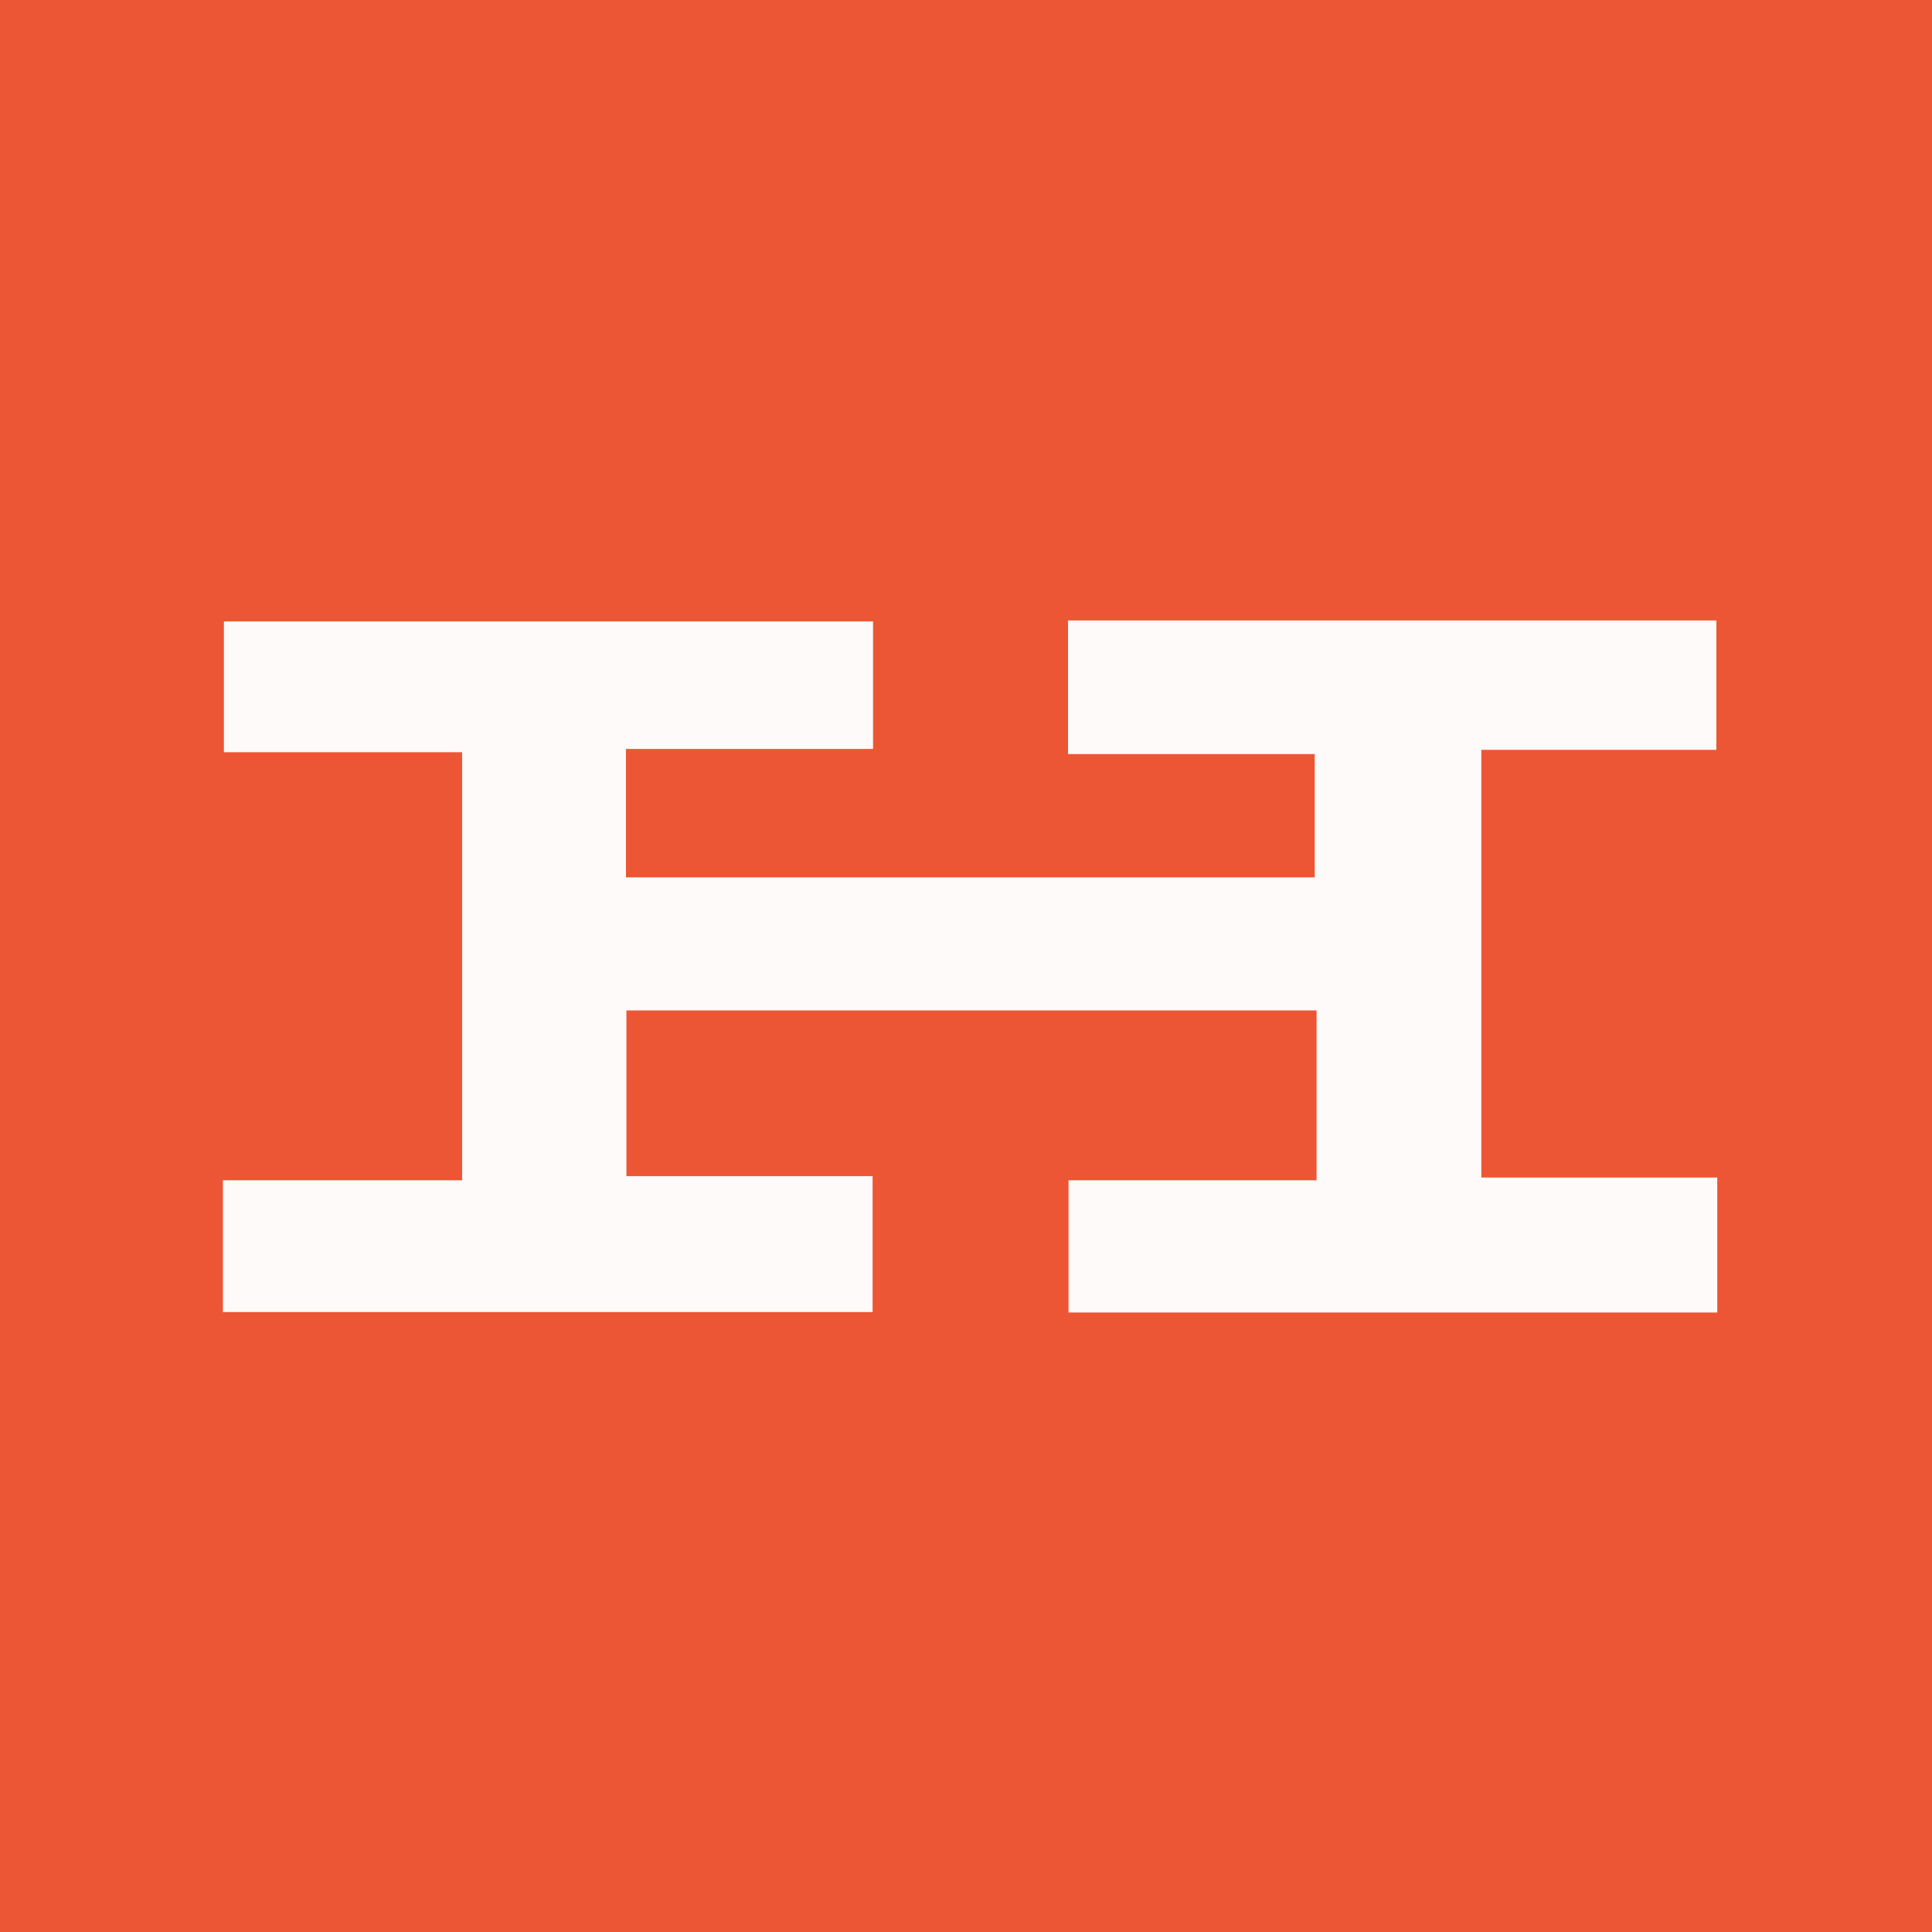 <svg width="26" height="26" viewBox="0 0 26 26" fill="none" xmlns="http://www.w3.org/2000/svg">
<rect width="26" height="26" fill="#ED5634"/>
<path d="M3 17.663V15.884H6.219V10.123H3.013V8.363H11.749V10.079H8.424V11.807H17.693V10.148H14.373V8.35H23.098V10.091H19.935V15.847H23.11V17.663H14.38V15.884H17.718V13.598H8.43V15.828H11.743V17.657H3V17.663Z" fill="#FEFAF9"/>
</svg>
